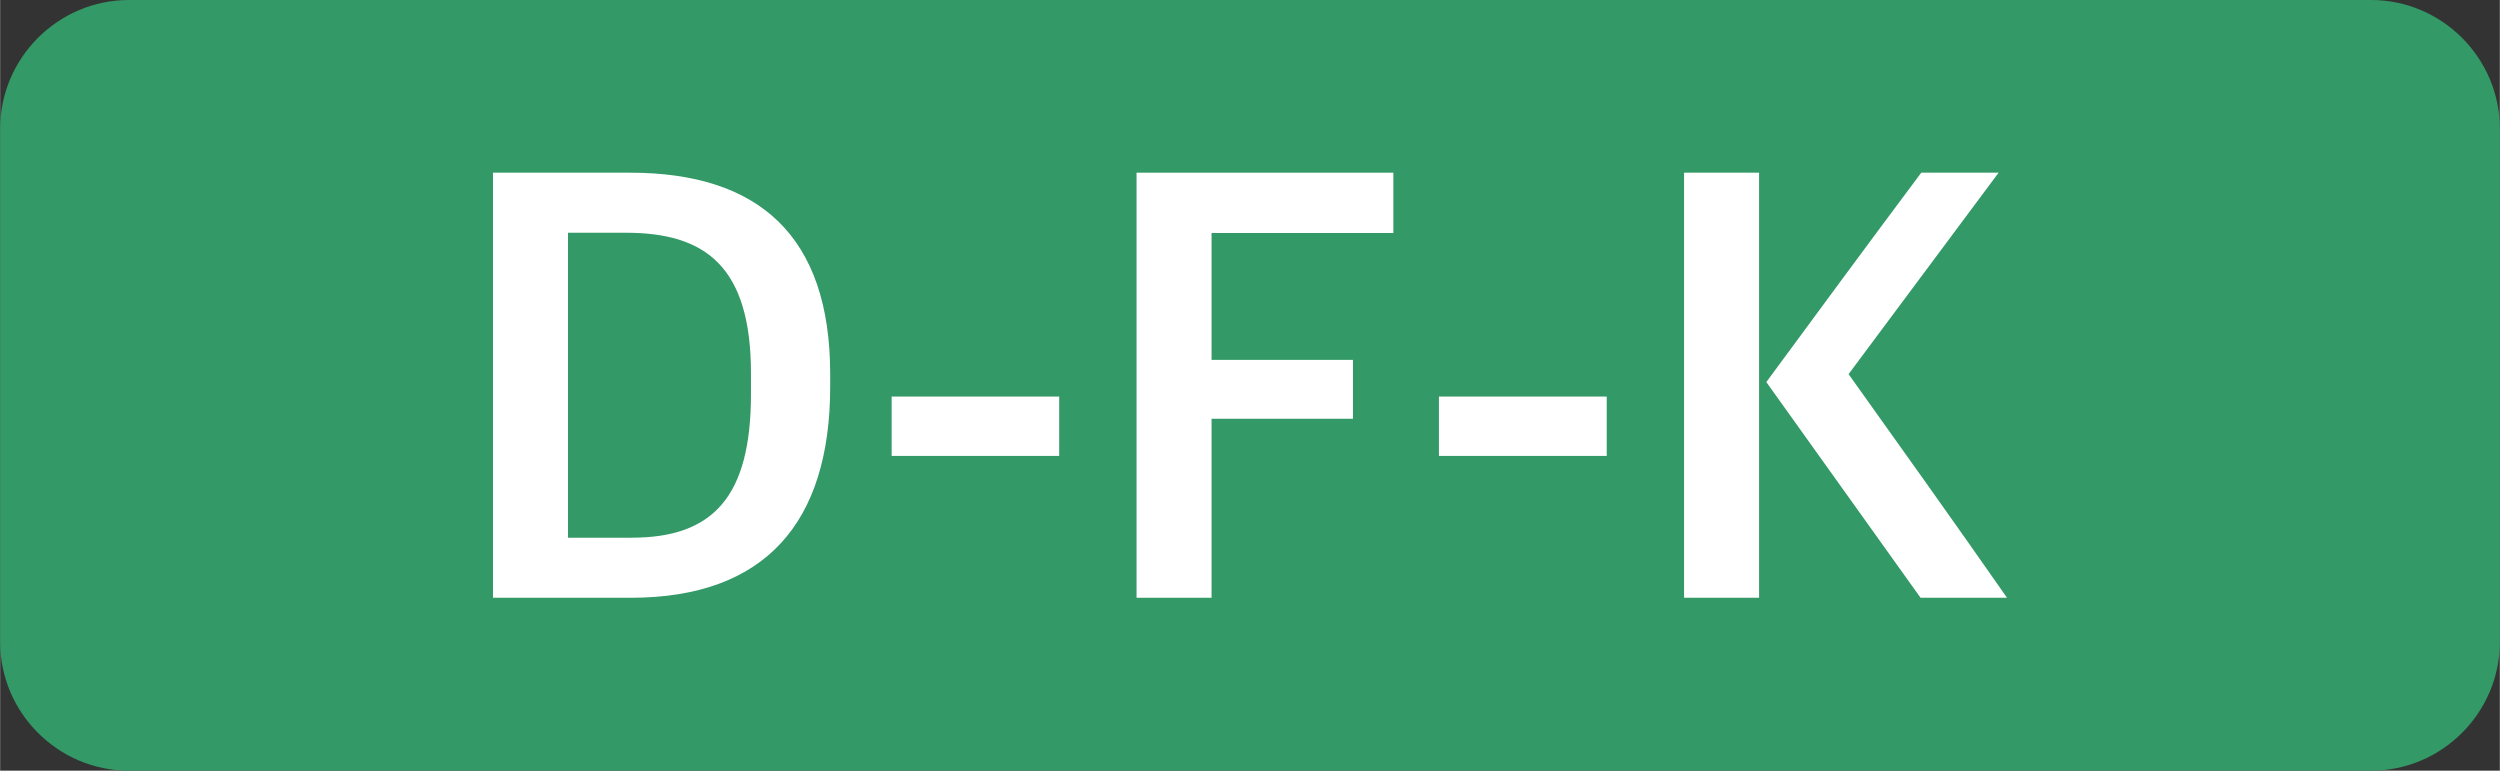 <?xml version="1.0" encoding="UTF-8"?> <svg xmlns="http://www.w3.org/2000/svg" xmlns:xlink="http://www.w3.org/1999/xlink" xmlns:xodm="http://www.corel.com/coreldraw/odm/2003" xml:space="preserve" width="41.197mm" height="12.7mm" version="1.1" style="shape-rendering:geometricPrecision; text-rendering:geometricPrecision; image-rendering:optimizeQuality; fill-rule:evenodd; clip-rule:evenodd" viewBox="0 0 106.97 32.98"><rect x="0" y="0" width="106.97" height="32.98" fill="#333333" stroke="none"/> <defs> <style type="text/css"> .fil0 {fill:#339966} .fil1 {fill:white;fill-rule:nonzero} </style> </defs> <g id="Слой_x0020_1">  <path class="fil0" d="M5.51 0l95.95 0c3.03,0 5.51,2.48 5.51,5.51l0 21.96c0,3.03 -2.48,5.51 -5.51,5.51l-95.95 0c-3.03,0 -5.51,-2.48 -5.51,-5.51l0 -21.96c0,-3.03 2.48,-5.51 5.51,-5.51z"></path> <path class="fil1" d="M21.09 25.58l5.9 0c5.74,0 8.53,-3.21 8.53,-9.04l0 -0.53c0,-5.94 -3.08,-8.62 -8.56,-8.62l-5.87 0 0 18.19zm3.21 -2.57l0 -13.05 2.48 0c3.39,0 5.35,1.43 5.35,6.02l0 0.88c0,4.4 -1.62,6.15 -5.11,6.15l-2.71 0z"></path> <polygon id="_1" class="fil1" points="38.15,19.51 45.32,19.51 45.32,16.97 38.15,16.97 "></polygon> <polygon id="_2" class="fil1" points="48.63,25.58 51.84,25.58 51.84,17.92 57.89,17.92 57.89,15.4 51.84,15.4 51.84,9.97 59.62,9.97 59.62,7.39 48.63,7.39 "></polygon> <polygon id="_3" class="fil1" points="61.57,19.51 68.75,19.51 68.75,16.97 61.57,16.97 "></polygon> <path id="_4" class="fil1" d="M82.18 25.58l3.7 0c-2.24,-3.21 -4.51,-6.39 -6.78,-9.57l6.42 -8.62 -3.31 0c-2.22,2.97 -4.43,5.97 -6.63,8.96l6.6 9.23zm-10.12 0l3.21 0 0 -18.19 -3.21 0 0 18.19z"></path> </g> </svg> 